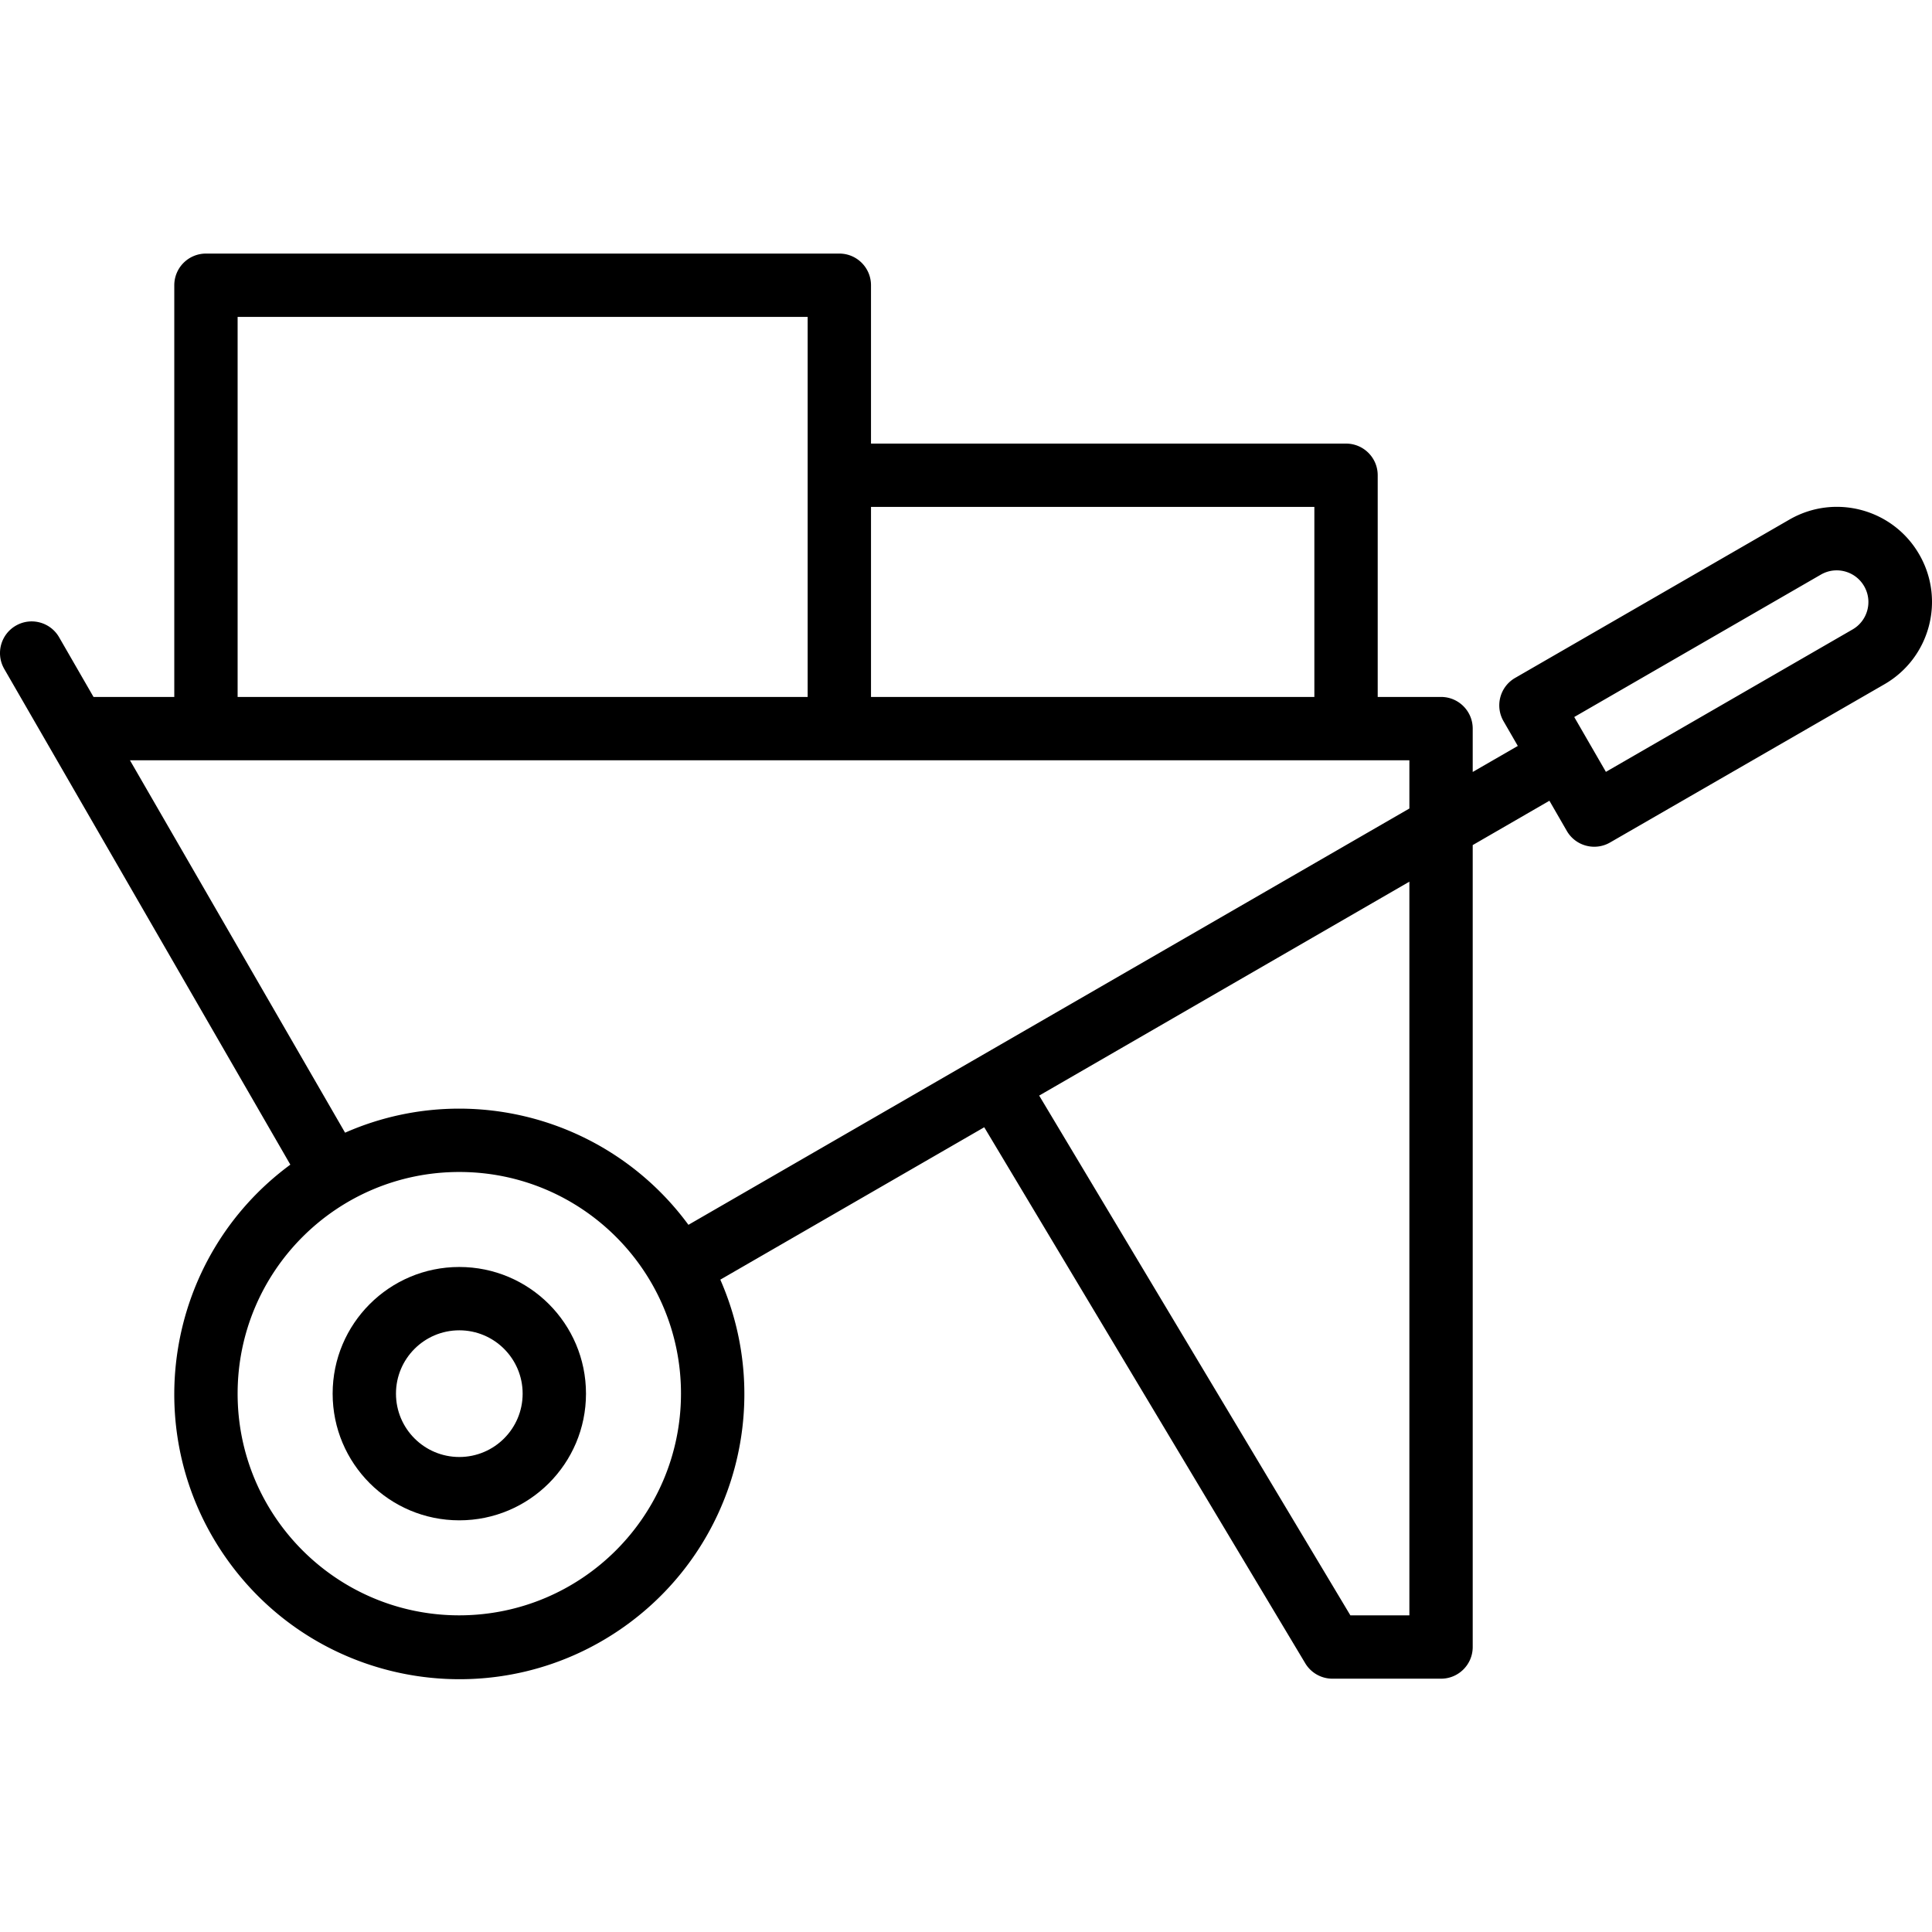 <svg xmlns="http://www.w3.org/2000/svg" width="852" height="852" viewBox="0 -83 639.999 639">
    <path d="M152.152 336.203c-23.18 0-41.96 18.79-41.96 41.961 0 23.176 18.78 41.965 41.96 41.965 23.176 0 41.965-18.79 41.965-41.965 0-23.172-18.789-41.96-41.965-41.96zm0 62.945c-11.586 0-20.98-9.394-20.98-20.984 0-11.586 9.394-20.98 20.98-20.98s20.98 9.394 20.98 20.98c0 11.59-9.394 20.984-20.98 20.984zm0 0"/>
    <path d="M635.77 100.164c-8.676-15.066-27.918-20.234-42.977-11.559a.117.117 0 0 0-.031.016l-90.864 52.453c-5.015 2.899-6.734 9.313-3.836 14.332l4.731 8.196-14.938 8.62V157.86c0-5.793-4.695-10.488-10.492-10.488h-20.98V73.934c0-5.793-4.7-10.489-10.496-10.489H288.53V10.992C288.531 5.195 283.832.5 278.043.5H68.227a10.49 10.49 0 0 0-10.493 10.492v136.38H30.98l-11.367-19.716c-2.867-5.039-9.273-6.797-14.304-3.933-5.04 2.867-6.797 9.265-3.938 14.304.024.04.05.086.07.125L96.18 302.305c-41.993 30.918-50.97 90.02-20.059 132.011 30.914 41.993 90.02 50.973 132.012 20.059 35.566-26.184 48.234-73.527 30.48-113.973l87.43-50.484L432.379 467.48a10.497 10.497 0 0 0 9.004 5.106h35.98c5.797 0 10.492-4.7 10.492-10.496V196.445l25.407-14.687 5.761 9.988c2.895 5.02 9.313 6.738 14.332 3.84l90.88-52.41c15.062-8.684 20.234-27.926 11.554-42.985-.004-.007-.008-.02-.02-.027zM435.398 84.426v62.945H288.531V84.426zM78.715 21.48h188.832v125.891H78.715zm73.437 430.122c-40.554 0-73.437-32.88-73.437-73.438 0-40.555 32.875-73.43 73.437-73.43 40.559 0 73.434 32.875 73.434 73.43-.043 40.54-32.895 73.39-73.434 73.438zm0-167.852a93.702 93.702 0 0 0-37.84 7.969L43.047 168.352h423.828v15.976l-238.824 137.91a94.26 94.26 0 0 0-75.899-38.488zm314.723 167.852h-19.547l-103.09-172.176 122.637-70.863zM613.746 124.98l-81.77 47.207-10.488-18.167 81.762-47.208c5.04-2.867 11.441-1.101 14.309 3.938 2.836 4.988 1.136 11.332-3.813 14.23zm0 0"/>
</svg>
